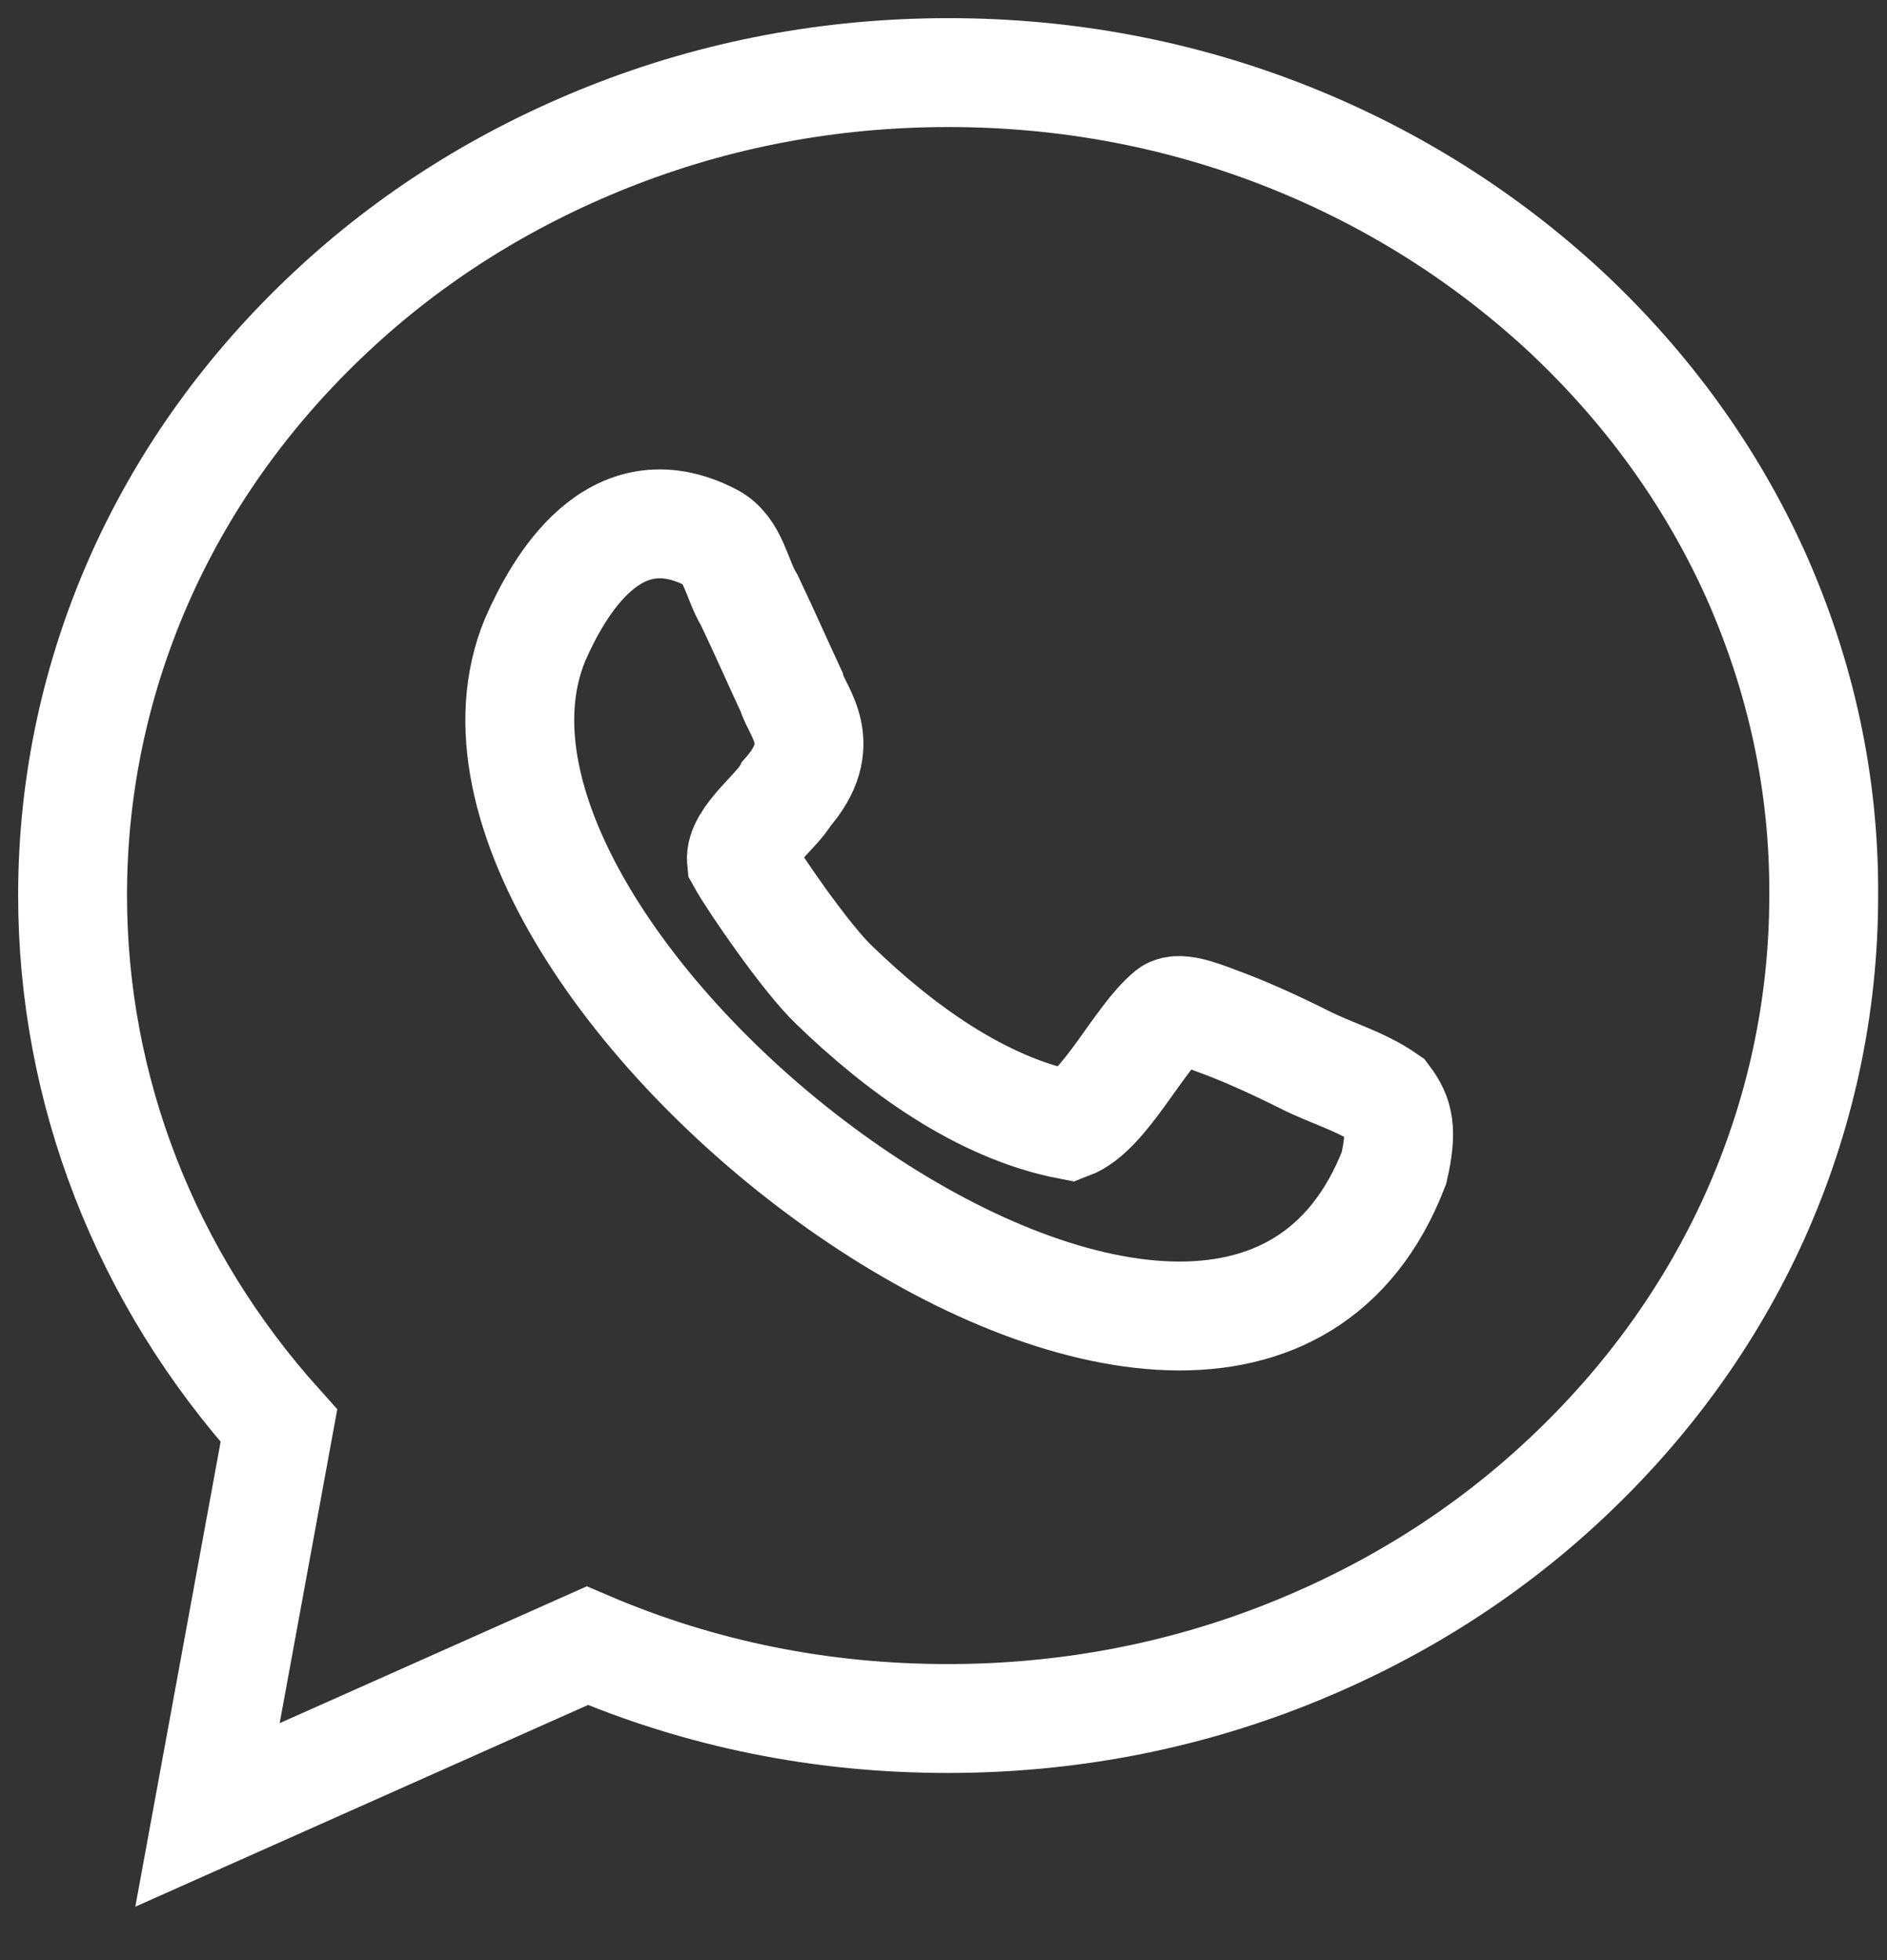 <svg width="26" height="27" viewBox="0 0 26 27" fill="none" xmlns="http://www.w3.org/2000/svg">
<rect x="0" y="0" width="26" height="27" fill="#333333" stroke="none"/>
<path d="M24.184 7.905C23.574 6.557 22.698 5.348 21.587 4.305C20.475 3.272 19.187 2.456 17.751 1.885C16.266 1.295 14.692 1 13.069 1C11.446 1 9.872 1.295 8.387 1.885C6.951 2.456 5.662 3.262 4.551 4.305C3.439 5.348 2.564 6.557 1.954 7.905C1.325 9.302 1 10.797 1 12.331C1 15.016 2.003 17.593 3.843 19.639L2.859 25L8.092 22.669C9.656 23.338 11.318 23.672 13.059 23.672C14.682 23.672 16.256 23.377 17.741 22.787C19.177 22.216 20.466 21.41 21.577 20.367C22.689 19.325 23.564 18.115 24.174 16.767C24.803 15.37 25.128 13.875 25.128 12.341C25.138 10.797 24.813 9.311 24.184 7.905Z" stroke="white" stroke-width="1.5"/>
<path d="M17.967 14.593C17.456 14.338 17.082 14.18 16.816 14.082C16.649 14.023 16.256 13.846 16.118 13.954C15.685 14.308 15.223 15.312 14.731 15.498C13.511 15.262 12.38 14.426 11.495 13.57C11.102 13.197 10.374 12.134 10.216 11.849C10.187 11.554 10.718 11.161 10.836 10.934C11.446 10.246 10.984 9.813 10.905 9.528C10.767 9.233 10.531 8.702 10.325 8.269C10.148 7.984 10.108 7.561 9.793 7.403C8.456 6.715 7.689 8.092 7.374 8.81C5.475 13.384 16.885 22.088 19.207 16.088C19.325 15.567 19.275 15.37 19.098 15.134C18.744 14.889 18.331 14.78 17.967 14.593Z" stroke="white" stroke-width="1.5"/>
</svg>
